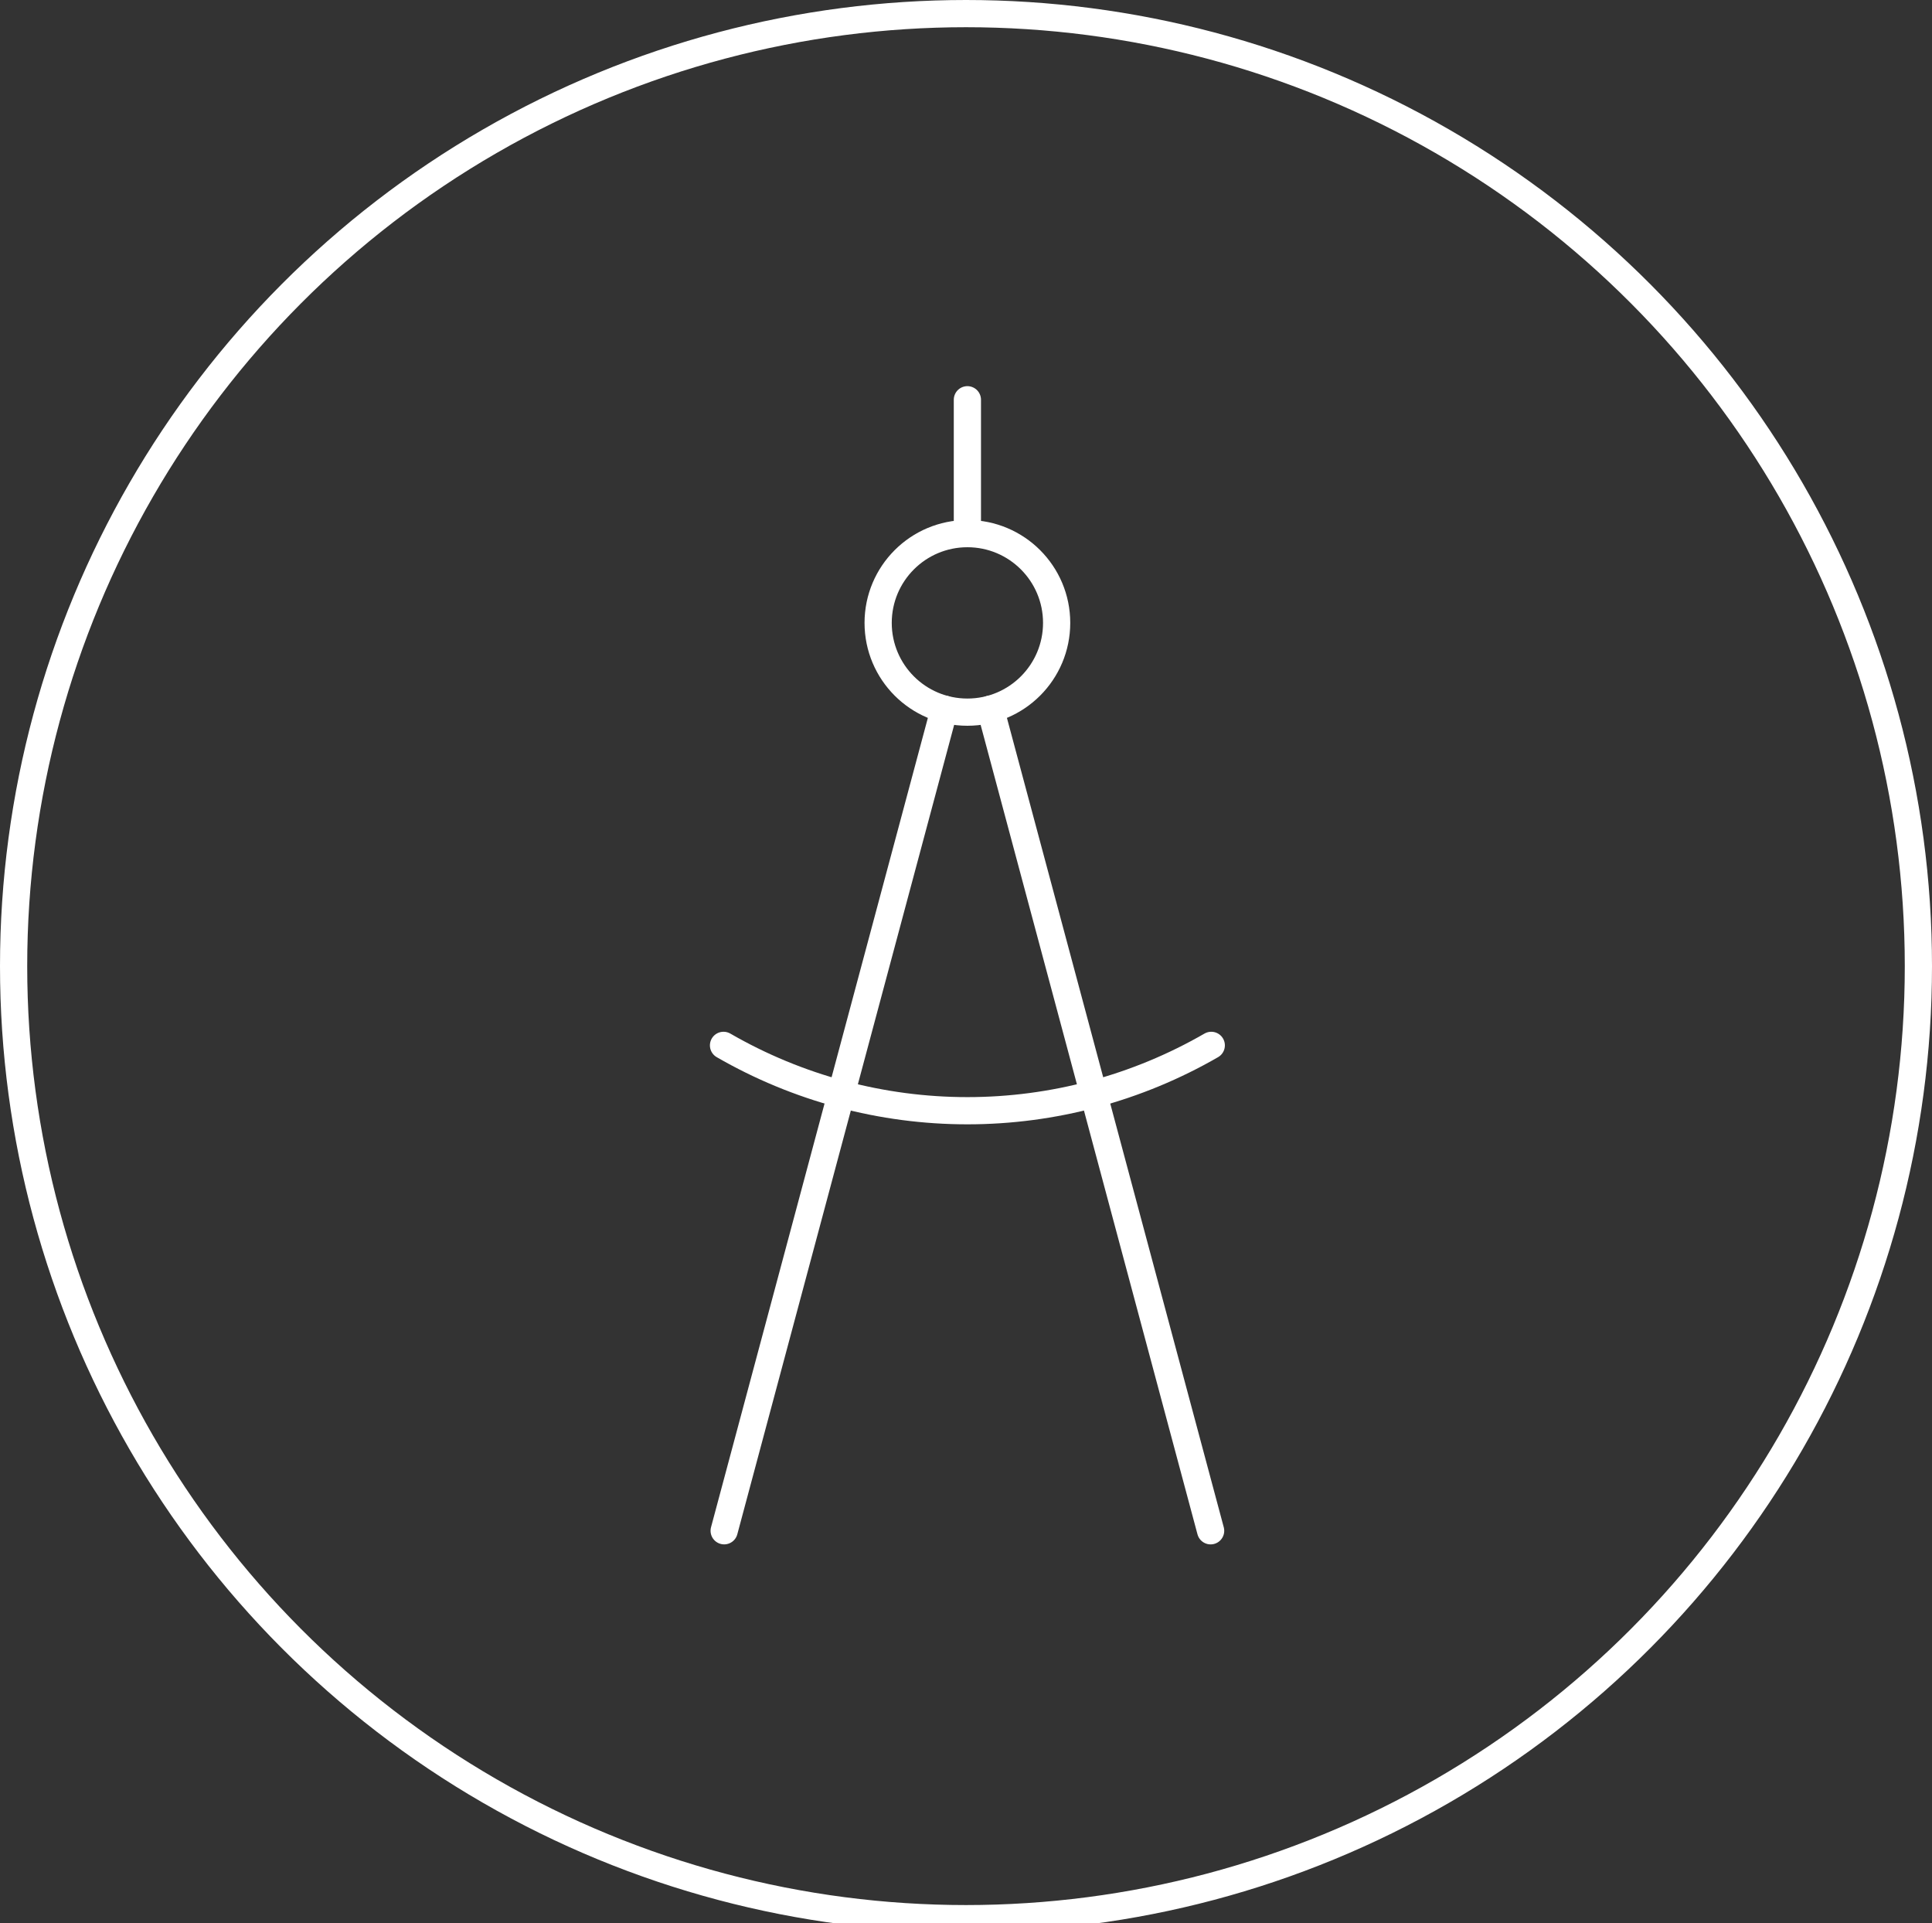 <svg width="213" height="212" viewBox="0 0 213 212" fill="none" xmlns="http://www.w3.org/2000/svg">
<rect x="0" y="0" width="213" height="212" fill="#333333" stroke="none"/>
<g clip-path="url(#clip0_312_361)">
<path d="M104.107 78.17L79.838 168.741" stroke="white" stroke-width="3" stroke-miterlimit="2.613" stroke-linecap="round" stroke-linejoin="round"/>
<path d="M106.653 58.825L106.653 44.066" stroke="white" stroke-width="3" stroke-miterlimit="2.613" stroke-linecap="round" stroke-linejoin="round"/>
<path d="M109.201 78.171L133.469 168.743" stroke="white" stroke-width="3" stroke-miterlimit="2.613" stroke-linecap="round" stroke-linejoin="round"/>
<path fill-rule="evenodd" clip-rule="evenodd" d="M106.654 58.823C112.088 58.823 116.493 63.228 116.493 68.663C116.493 74.097 112.088 78.502 106.654 78.502C101.22 78.502 96.814 74.097 96.814 68.663C96.814 63.228 101.22 58.823 106.654 58.823Z" stroke="white" stroke-width="3" stroke-miterlimit="2.613" stroke-linecap="round" stroke-linejoin="round"/>
<path d="M133.541 115.234C125.366 119.953 116.093 122.438 106.654 122.438C97.215 122.438 87.942 119.954 79.767 115.234" stroke="white" stroke-width="3" stroke-miterlimit="2.613" stroke-linecap="round" stroke-linejoin="round"/>
<circle cx="106.5" cy="106.5" r="105" stroke="white" stroke-width="3"/>
</g>
<defs>
<clipPath id="clip0_312_361">
<rect width="213" height="212" fill="white"/>
</clipPath>
</defs>
</svg>
